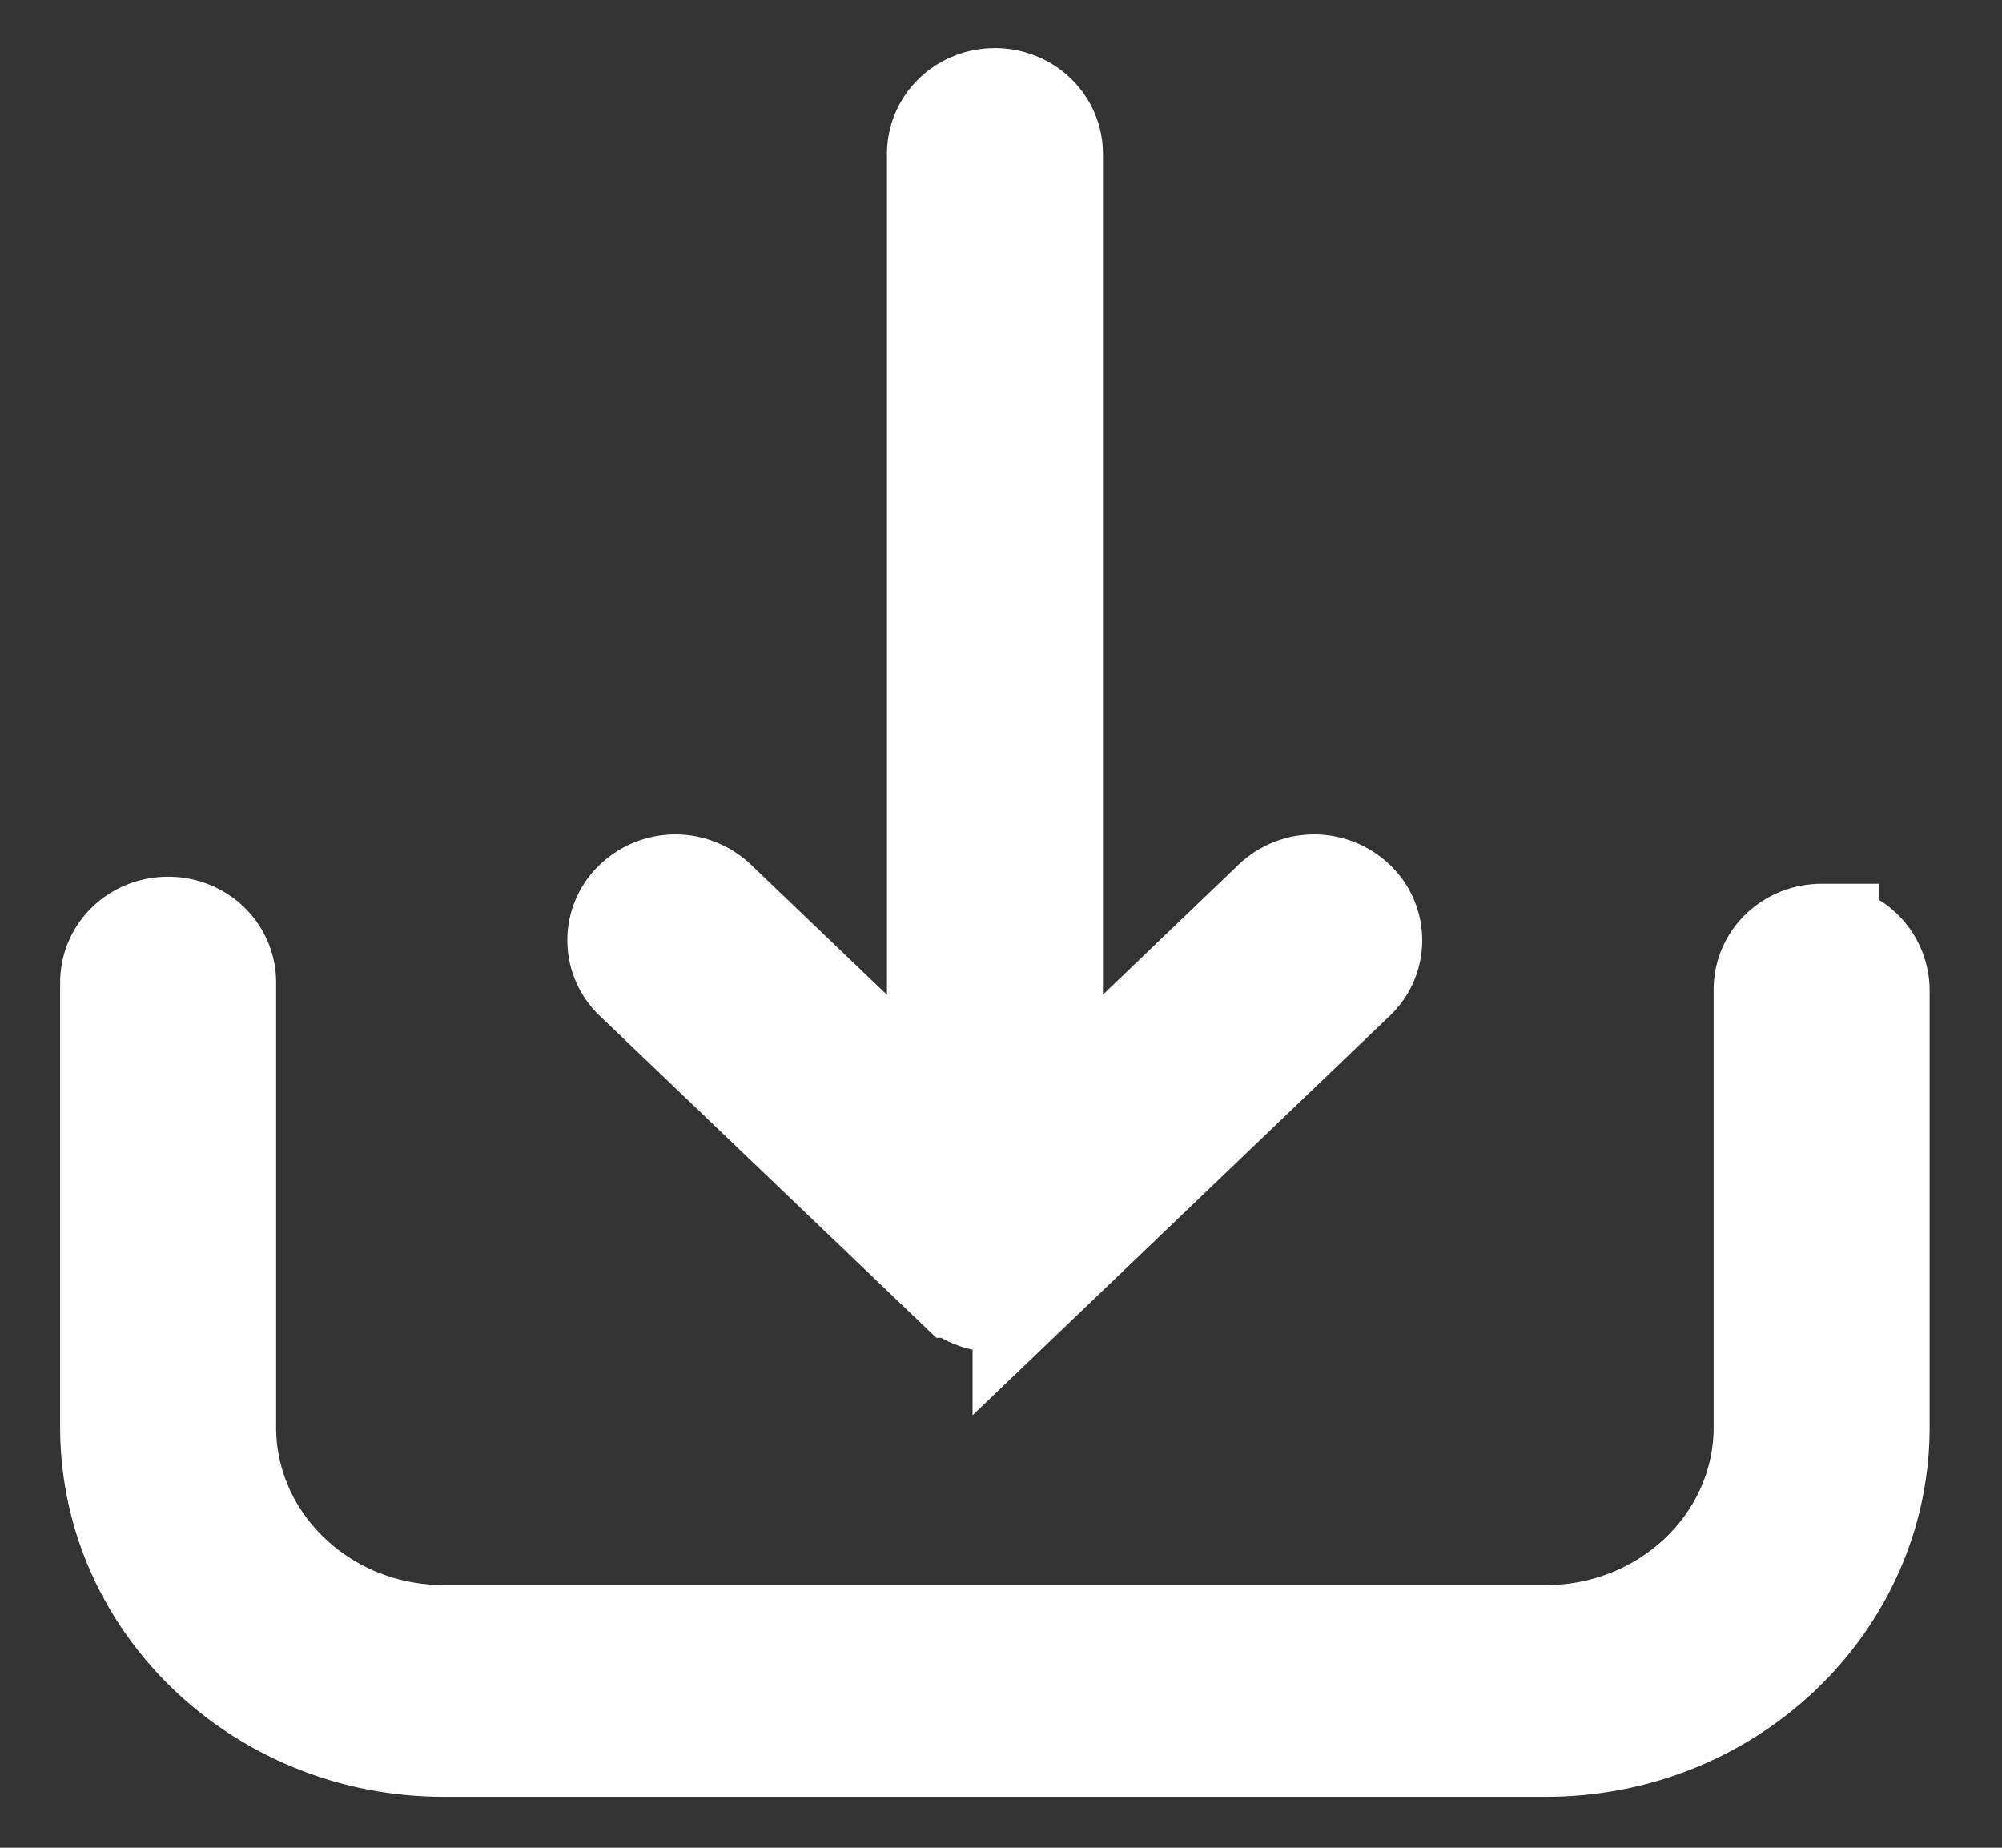 <svg xmlns="http://www.w3.org/2000/svg" width="26" height="24" viewBox="0 0 26 24"><rect x="0" y="0" width="26" height="24" fill="#333333" stroke="none"/><g fill="none" fill-rule="evenodd"><path d="M-1 0h27v27H-1z"/><path fill="#FFF" stroke="#FFF" stroke-width="1.5" d="M12.461 16.626L8.31 12.655a.605.605 0 0 1 0-.884.671.671 0 0 1 .923 0l3.036 2.907V2c0-.347.29-.625.652-.625.363 0 .653.278.653.625v12.678l3.031-2.907a.671.671 0 0 1 .923 0 .604.604 0 0 1 0 .884l-4.147 3.971a.65.65 0 0 1-.46.185.673.673 0 0 1-.459-.185zm11.196-4.397a.64.64 0 0 1 .653.625v5.684c0 2.231-1.895 4.05-4.23 4.05H5.76c-2.33 0-4.229-1.814-4.229-4.05v-5.776c0-.348.29-.625.653-.625.362 0 .652.277.652.625v5.776c0 1.541 1.31 2.8 2.925 2.8H20.08c1.61 0 2.925-1.254 2.925-2.8v-5.684c0-.347.29-.625.652-.625z"/></g></svg>
